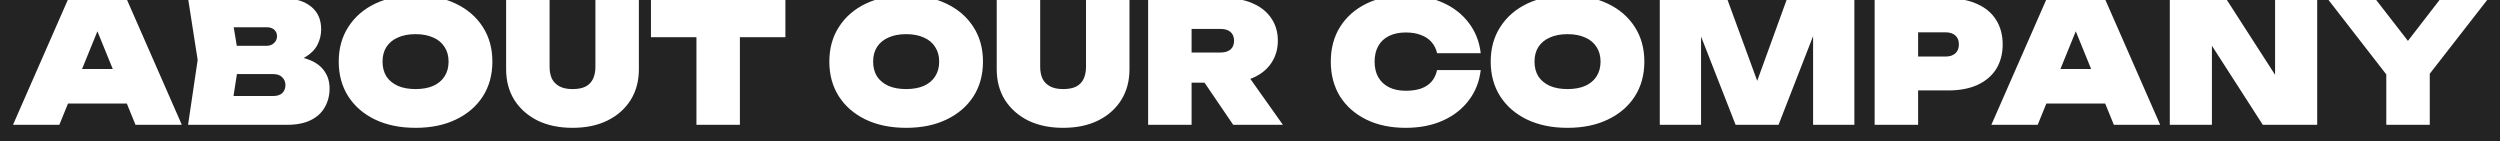 <?xml version="1.0" encoding="UTF-8"?> <svg xmlns="http://www.w3.org/2000/svg" width="1202" height="68" viewBox="0 0 1202 68" fill="none"><path d="M1202 68H0V0H32.575L6.255 60H28.53L32.687 49.794H60.985L65.142 60H87.417L61.097 0H90.539L95.039 28.815L90.422 60H138.131C142.667 60 146.447 59.244 149.471 57.732C152.495 56.221 154.735 54.141 156.193 51.495C157.705 48.849 158.462 45.879 158.462 42.585C158.462 39.399 157.678 36.672 156.112 34.404C154.6 32.082 152.306 30.273 149.228 28.977C148.223 28.554 147.138 28.193 145.973 27.891C146.256 27.744 146.532 27.596 146.798 27.439C149.498 25.819 151.442 23.847 152.63 21.525C153.818 19.203 154.412 16.719 154.412 14.073C154.412 9.429 152.819 5.811 149.633 3.219C147.831 1.723 145.641 0.65 143.062 0H184.779C183.247 0.502 181.773 1.088 180.359 1.761C174.851 4.407 170.558 8.133 167.48 12.94C164.403 17.691 162.863 23.253 162.863 29.625C162.863 35.997 164.403 41.586 167.48 46.392C170.558 51.144 174.851 54.843 180.359 57.489C185.921 60.135 192.402 61.458 199.8 61.458C207.198 61.458 213.65 60.135 219.158 57.489C224.72 54.843 229.04 51.144 232.118 46.392C235.196 41.586 236.735 35.997 236.735 29.625C236.735 23.253 235.196 17.691 232.118 12.94C229.04 8.133 224.72 4.407 219.158 1.761C217.758 1.088 216.297 0.502 214.774 0H243.344V33.27C243.344 38.939 244.667 43.881 247.312 48.093C250.012 52.305 253.739 55.599 258.491 57.975C263.297 60.297 268.886 61.458 275.258 61.458C281.684 61.458 287.273 60.297 292.025 57.975C296.831 55.599 300.557 52.305 303.203 48.093C305.849 43.881 307.172 38.939 307.172 33.27V0H312.978V17.88H334.848V60H355.745V17.88H377.615V0H420.66C419.128 0.502 417.654 1.088 416.24 1.761C410.732 4.407 406.439 8.133 403.361 12.94C400.283 17.691 398.744 23.253 398.744 29.625C398.744 35.997 400.283 41.586 403.361 46.392C406.439 51.144 410.732 54.843 416.24 57.489C421.802 60.135 428.283 61.458 435.681 61.458C443.078 61.458 449.531 60.135 455.039 57.489C460.601 54.843 464.921 51.144 467.999 46.392C471.077 41.586 472.616 35.997 472.616 29.625C472.616 23.253 471.077 17.691 467.999 12.94C464.921 8.133 460.601 4.407 455.039 1.761C453.639 1.088 452.178 0.502 450.655 0H479.225V33.27C479.225 38.939 480.548 43.881 483.193 48.093C485.893 52.305 489.62 55.599 494.372 57.975C499.178 60.297 504.767 61.458 511.139 61.458C517.565 61.458 523.154 60.297 527.906 57.975C532.712 55.599 536.438 52.305 539.084 48.093C541.73 43.881 543.053 38.939 543.053 33.27V0H552.018V60H572.915V39.75H579.134L592.922 60H616.817L601.156 37.924C601.719 37.713 602.269 37.487 602.805 37.239C606.477 35.565 609.312 33.216 611.31 30.192C613.362 27.114 614.388 23.577 614.388 19.581C614.388 15.477 613.362 11.913 611.31 8.889C609.312 5.865 606.477 3.516 602.805 1.842C601.129 1.041 599.319 0.43 597.377 0H661.233C659.742 0.502 658.309 1.088 656.937 1.761C651.537 4.407 647.325 8.134 644.301 12.94C641.331 17.691 639.846 23.253 639.846 29.625C639.846 35.997 641.331 41.586 644.301 46.392C647.325 51.144 651.537 54.843 656.937 57.489C662.336 60.135 668.655 61.458 675.891 61.458C682.587 61.458 688.527 60.297 693.711 57.975C698.895 55.653 703.053 52.413 706.185 48.255C709.371 44.097 711.288 39.237 711.936 33.675H690.957C690.471 35.889 689.58 37.752 688.284 39.264C686.988 40.722 685.287 41.829 683.181 42.585C681.129 43.287 678.699 43.638 675.891 43.638C672.759 43.638 670.059 43.071 667.791 41.937C665.577 40.803 663.875 39.21 662.688 37.158C661.5 35.052 660.906 32.541 660.906 29.625C660.906 26.709 661.5 24.198 662.688 22.092C663.875 19.986 665.577 18.393 667.791 17.314C670.059 16.18 672.759 15.612 675.891 15.612C678.699 15.612 681.129 16.017 683.181 16.827C685.287 17.583 686.988 18.717 688.284 20.229C689.58 21.686 690.471 23.469 690.957 25.575H711.936C711.288 20.013 709.371 15.153 706.185 10.995C703.053 6.837 698.895 3.597 693.711 1.275C692.653 0.802 691.564 0.377 690.443 0H738.648C737.116 0.502 735.642 1.088 734.229 1.761C728.721 4.407 724.428 8.133 721.35 12.94C718.272 17.691 716.732 23.253 716.732 29.625C716.732 35.997 718.272 41.586 721.35 46.392C724.428 51.144 728.721 54.843 734.229 57.489C739.791 60.135 746.271 61.458 753.669 61.458C761.067 61.458 767.519 60.135 773.027 57.489C778.589 54.843 782.909 51.144 785.987 46.392C789.065 41.586 790.604 35.997 790.604 29.625C790.604 23.253 789.065 17.691 785.987 12.94C782.909 8.133 778.589 4.407 773.027 1.761C771.627 1.088 770.166 0.502 768.644 0H798.023V60H817.868V17.564L834.473 60H855.128L871.733 17.365V60H891.578V0H901.33V60H922.228V43.476H936.727C942.234 43.476 946.932 42.585 950.82 40.803C954.762 38.967 957.76 36.402 959.812 33.108C961.863 29.761 962.89 25.845 962.89 21.363C962.89 16.881 961.863 12.993 959.812 9.699C957.76 6.351 954.762 3.786 950.82 2.004C948.958 1.124 946.909 0.458 944.675 0H983.771L957.451 60H979.727L983.883 49.794H1012.18L1016.34 60H1038.61L1012.29 0H1043.24V60H1063.49V21.991L1087.95 60H1114.11V0H1119.56L1147.33 35.78V60H1168.23V35.451L1195.83 0H1202V68ZM131.326 35.619C133.27 35.619 134.728 36.132 135.7 37.158C136.726 38.184 137.239 39.426 137.239 40.884C137.239 42.504 136.726 43.8 135.7 44.773C134.674 45.69 133.27 46.149 131.488 46.149H112.278L113.91 35.619H131.326ZM199.8 16.422C203.094 16.422 205.929 16.962 208.305 18.042C210.681 19.068 212.489 20.58 213.731 22.578C215.027 24.522 215.676 26.871 215.676 29.625C215.676 32.379 215.027 34.755 213.731 36.753C212.489 38.697 210.681 40.209 208.305 41.289C205.929 42.315 203.094 42.828 199.8 42.828C196.506 42.828 193.671 42.315 191.295 41.289C188.919 40.209 187.082 38.697 185.786 36.753C184.544 34.755 183.924 32.379 183.924 29.625C183.924 26.871 184.544 24.522 185.786 22.578C187.082 20.58 188.919 19.068 191.295 18.042C193.671 16.962 196.506 16.422 199.8 16.422ZM286.274 32.136C286.274 34.35 285.896 36.267 285.14 37.887C284.384 39.507 283.196 40.749 281.576 41.613C279.956 42.423 277.85 42.828 275.258 42.828C272.72 42.828 270.64 42.396 269.021 41.532C267.401 40.668 266.186 39.453 265.376 37.887C264.62 36.267 264.242 34.35 264.242 32.136V0H286.274V32.136ZM435.681 16.422C438.975 16.422 441.81 16.962 444.186 18.042C446.561 19.068 448.37 20.58 449.612 22.578C450.908 24.522 451.557 26.871 451.557 29.625C451.557 32.379 450.908 34.755 449.612 36.753C448.37 38.697 446.561 40.209 444.186 41.289C441.81 42.315 438.975 42.828 435.681 42.828C432.387 42.828 429.552 42.315 427.176 41.289C424.8 40.209 422.963 38.697 421.667 36.753C420.425 34.755 419.805 32.379 419.805 29.625C419.805 26.871 420.425 24.522 421.667 22.578C422.963 20.58 424.8 19.068 427.176 18.042C429.552 16.962 432.387 16.422 435.681 16.422ZM522.155 32.136C522.155 34.35 521.776 36.267 521.021 37.887C520.265 39.507 519.077 40.749 517.457 41.613C515.837 42.423 513.731 42.828 511.139 42.828C508.601 42.828 506.521 42.396 504.901 41.532C503.281 40.668 502.067 39.453 501.257 37.887C500.501 36.267 500.123 34.35 500.123 32.136V0H522.155V32.136ZM753.669 16.422C756.963 16.422 759.798 16.962 762.174 18.042C764.55 19.068 766.359 20.58 767.601 22.578C768.897 24.522 769.545 26.871 769.545 29.625C769.545 32.379 768.897 34.755 767.601 36.753C766.359 38.697 764.55 40.209 762.174 41.289C759.798 42.315 756.963 42.828 753.669 42.828C750.375 42.828 747.54 42.315 745.164 41.289C742.788 40.209 740.951 38.697 739.655 36.753C738.413 34.755 737.793 32.379 737.793 29.625C737.793 26.871 738.413 24.522 739.655 22.578C740.951 20.58 742.788 19.068 745.164 18.042C747.54 16.962 750.375 16.422 753.669 16.422ZM844.865 38.864L830.617 0H858.986L844.865 38.864ZM1093.86 35.97L1070.69 0H1093.86V35.97ZM1005.42 33.19H990.645L998.032 15.048L1005.42 33.19ZM54.224 33.19H39.448L46.836 15.048L54.224 33.19ZM935.35 15.531C937.402 15.531 938.995 16.044 940.129 17.07C941.263 18.042 941.83 19.473 941.83 21.363C941.83 23.199 941.263 24.63 940.129 25.656C938.995 26.682 937.402 27.195 935.35 27.195H922.228V15.531H935.35ZM586.848 13.911C588.899 13.911 590.492 14.397 591.626 15.369C592.76 16.341 593.327 17.745 593.327 19.581C593.327 21.417 592.76 22.821 591.626 23.793C590.492 24.765 588.899 25.251 586.848 25.251H572.915V13.911H586.848ZM128.249 13.101C129.815 13.101 131.03 13.507 131.894 14.316C132.757 15.126 133.189 16.152 133.189 17.394C133.189 18.744 132.703 19.851 131.731 20.715C130.814 21.579 129.653 22.011 128.249 22.011H113.842L112.371 13.101H128.249ZM1157.73 19.652L1142.49 0H1172.92L1157.73 19.652Z" fill="#232323"></path></svg> 